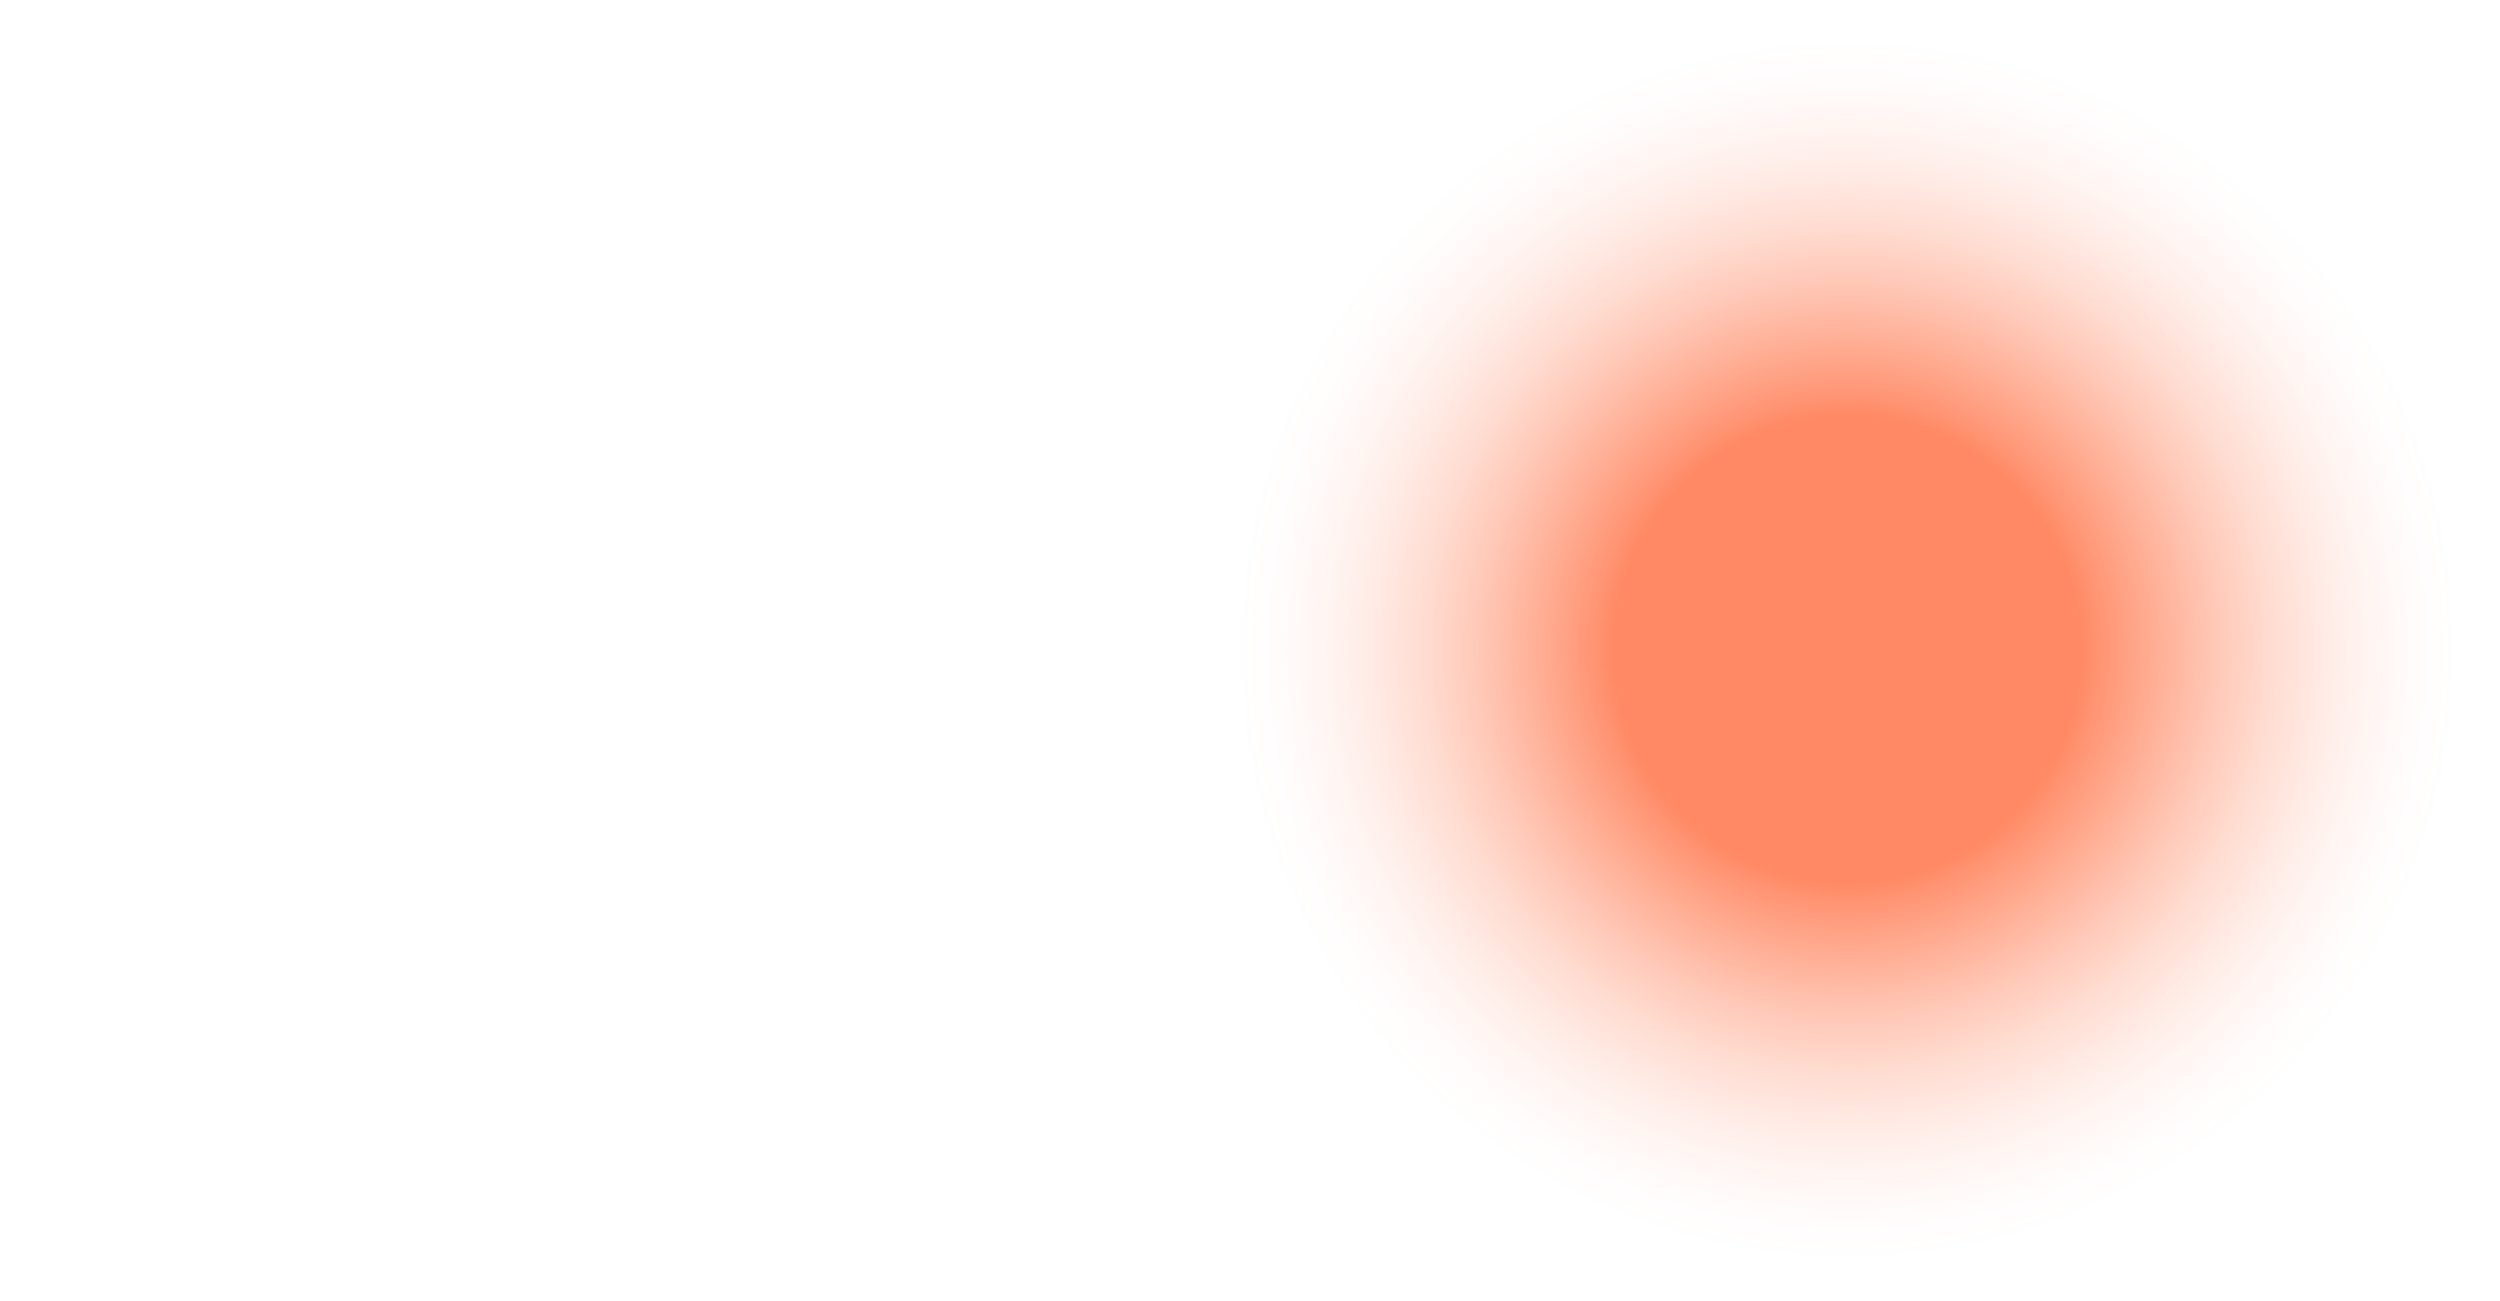 <svg xmlns="http://www.w3.org/2000/svg" viewBox="0 0 1530 796"><defs><radialGradient id="rg" cx="1130.59" cy="397.48" fx="1130.59" fy="397.48" r="374.22" gradientUnits="userSpaceOnUse"><stop offset=".38" stop-color="#ff6535"/><stop offset=".41" stop-color="#ff6535" stop-opacity=".91"/><stop offset=".51" stop-color="#ff6535" stop-opacity=".67"/><stop offset=".6" stop-color="#ff6535" stop-opacity=".47"/><stop offset=".69" stop-color="#ff6535" stop-opacity=".3"/><stop offset=".78" stop-color="#ff6535" stop-opacity=".17"/><stop offset=".86" stop-color="#ff6535" stop-opacity=".08"/><stop offset=".94" stop-color="#ff6535" stop-opacity=".02"/><stop offset="1" stop-color="#ff6535" stop-opacity="0"/></radialGradient></defs><ellipse cx="1130.59" cy="397.48" rx="398.5" ry="397.14" style="mix-blend-mode:hard-light" fill="url(#rg)" opacity=".77"/></svg>